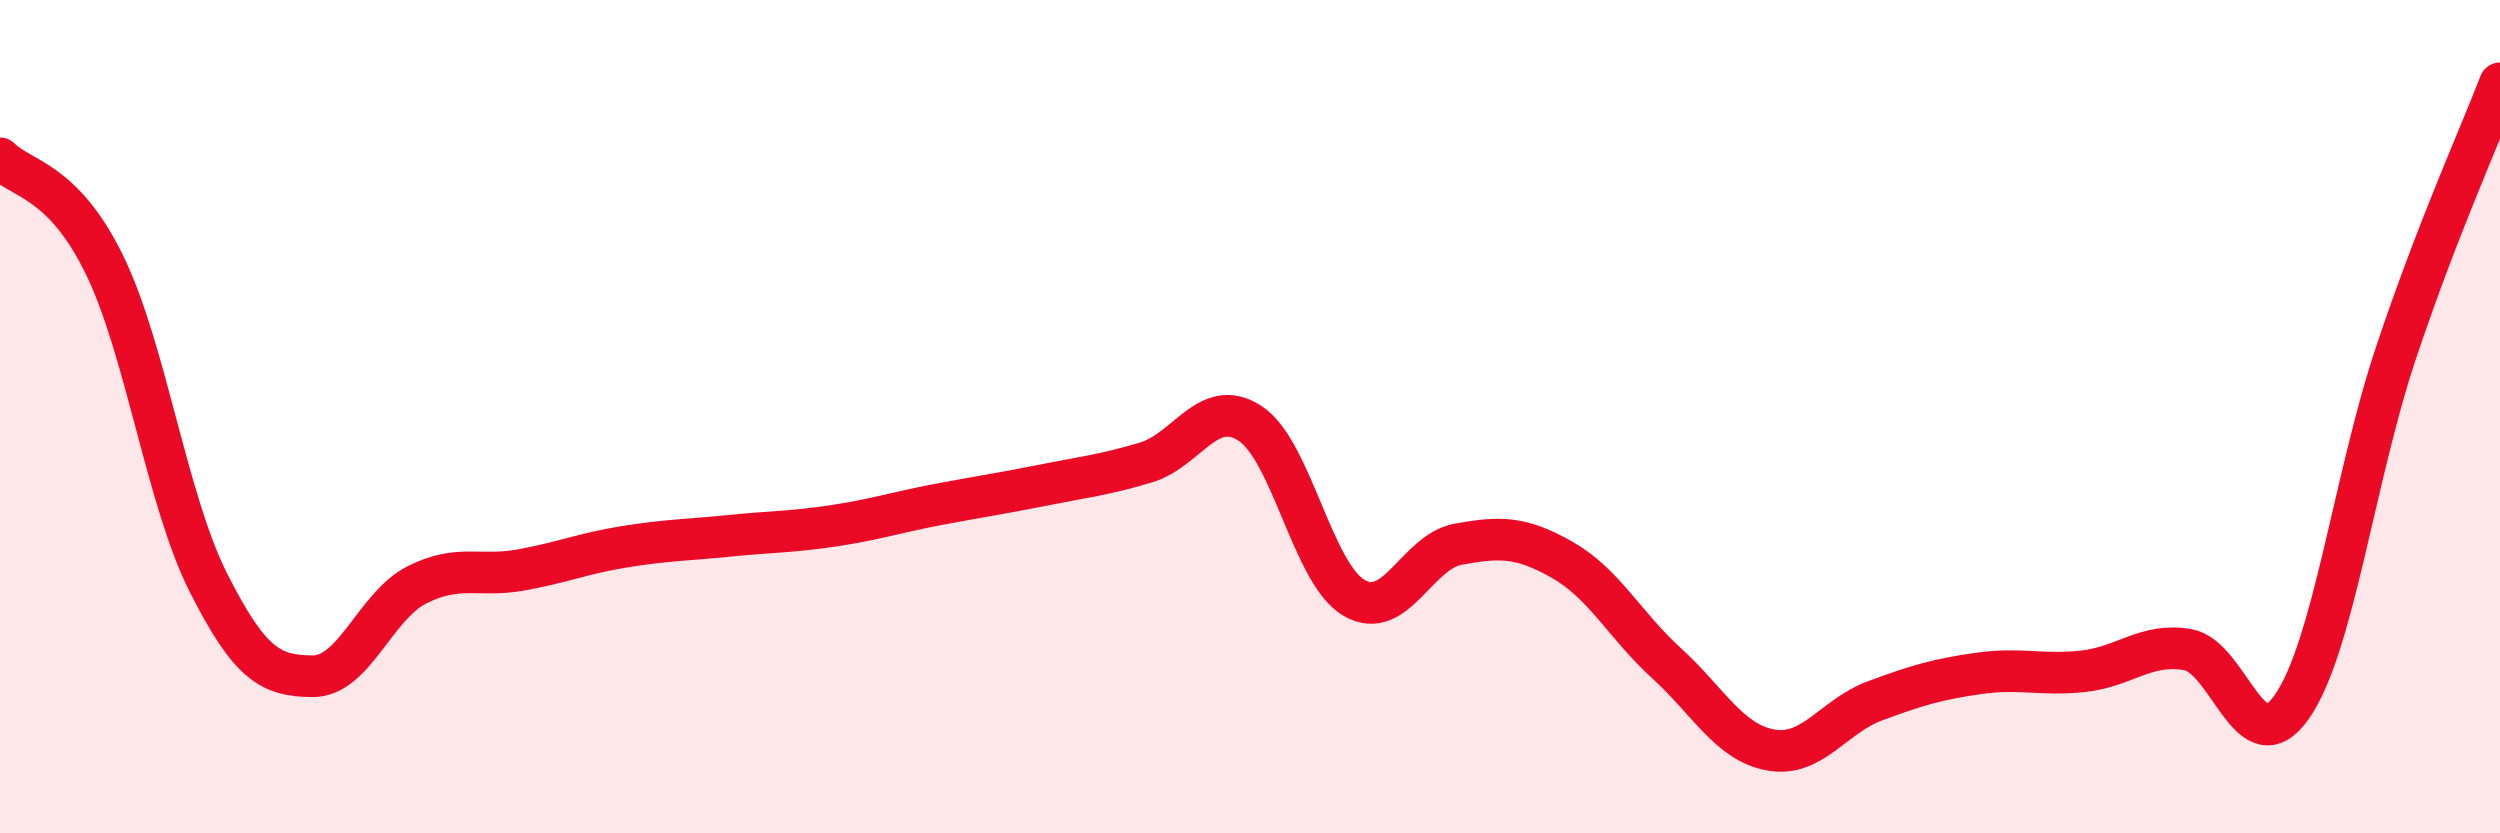 
    <svg width="60" height="20" viewBox="0 0 60 20" xmlns="http://www.w3.org/2000/svg">
      <path
        d="M 0,3.8 C 0.5,4.31 1.5,4.3 2.5,6.34 C 3.5,8.38 4,12 5,13.98 C 6,15.96 6.5,16.22 7.5,16.23 C 8.5,16.24 9,14.55 10,14.04 C 11,13.53 11.5,13.86 12.5,13.68 C 13.5,13.5 14,13.28 15,13.12 C 16,12.96 16.5,12.96 17.5,12.86 C 18.5,12.76 19,12.77 20,12.62 C 21,12.47 21.5,12.3 22.5,12.11 C 23.5,11.92 24,11.85 25,11.65 C 26,11.45 26.5,11.4 27.5,11.1 C 28.5,10.8 29,9.51 30,10.16 C 31,10.81 31.5,13.77 32.5,14.35 C 33.5,14.93 34,13.24 35,13.06 C 36,12.88 36.5,12.87 37.5,13.44 C 38.5,14.01 39,15.01 40,15.92 C 41,16.83 41.5,17.82 42.5,18 C 43.5,18.18 44,17.19 45,16.82 C 46,16.45 46.5,16.3 47.5,16.16 C 48.5,16.02 49,16.22 50,16.11 C 51,16 51.5,15.42 52.5,15.59 C 53.5,15.76 54,18.39 55,16.97 C 56,15.55 56.5,11.47 57.5,8.48 C 58.5,5.49 59.5,3.3 60,2L60 20L0 20Z"
        fill="#EB0A25"
        opacity="0.1"
        stroke-linecap="round"
        stroke-linejoin="round"
      />
      <path
        d="M 0,3.8 C 0.5,4.31 1.5,4.3 2.5,6.34 C 3.5,8.38 4,12 5,13.98 C 6,15.96 6.5,16.22 7.5,16.23 C 8.5,16.24 9,14.55 10,14.04 C 11,13.53 11.5,13.86 12.5,13.68 C 13.5,13.5 14,13.28 15,13.12 C 16,12.96 16.5,12.96 17.5,12.86 C 18.5,12.76 19,12.77 20,12.62 C 21,12.47 21.5,12.3 22.5,12.11 C 23.5,11.92 24,11.85 25,11.65 C 26,11.45 26.5,11.4 27.5,11.1 C 28.5,10.8 29,9.51 30,10.16 C 31,10.81 31.5,13.77 32.5,14.35 C 33.5,14.93 34,13.24 35,13.06 C 36,12.88 36.5,12.87 37.5,13.44 C 38.5,14.01 39,15.01 40,15.92 C 41,16.83 41.5,17.82 42.5,18 C 43.5,18.18 44,17.19 45,16.82 C 46,16.45 46.5,16.3 47.5,16.16 C 48.5,16.02 49,16.22 50,16.11 C 51,16 51.5,15.42 52.5,15.59 C 53.5,15.76 54,18.39 55,16.97 C 56,15.55 56.5,11.47 57.5,8.48 C 58.5,5.49 59.5,3.3 60,2"
        stroke="#EB0A25"
        stroke-width="1"
        fill="none"
        stroke-linecap="round"
        stroke-linejoin="round"
      />
    </svg>
  